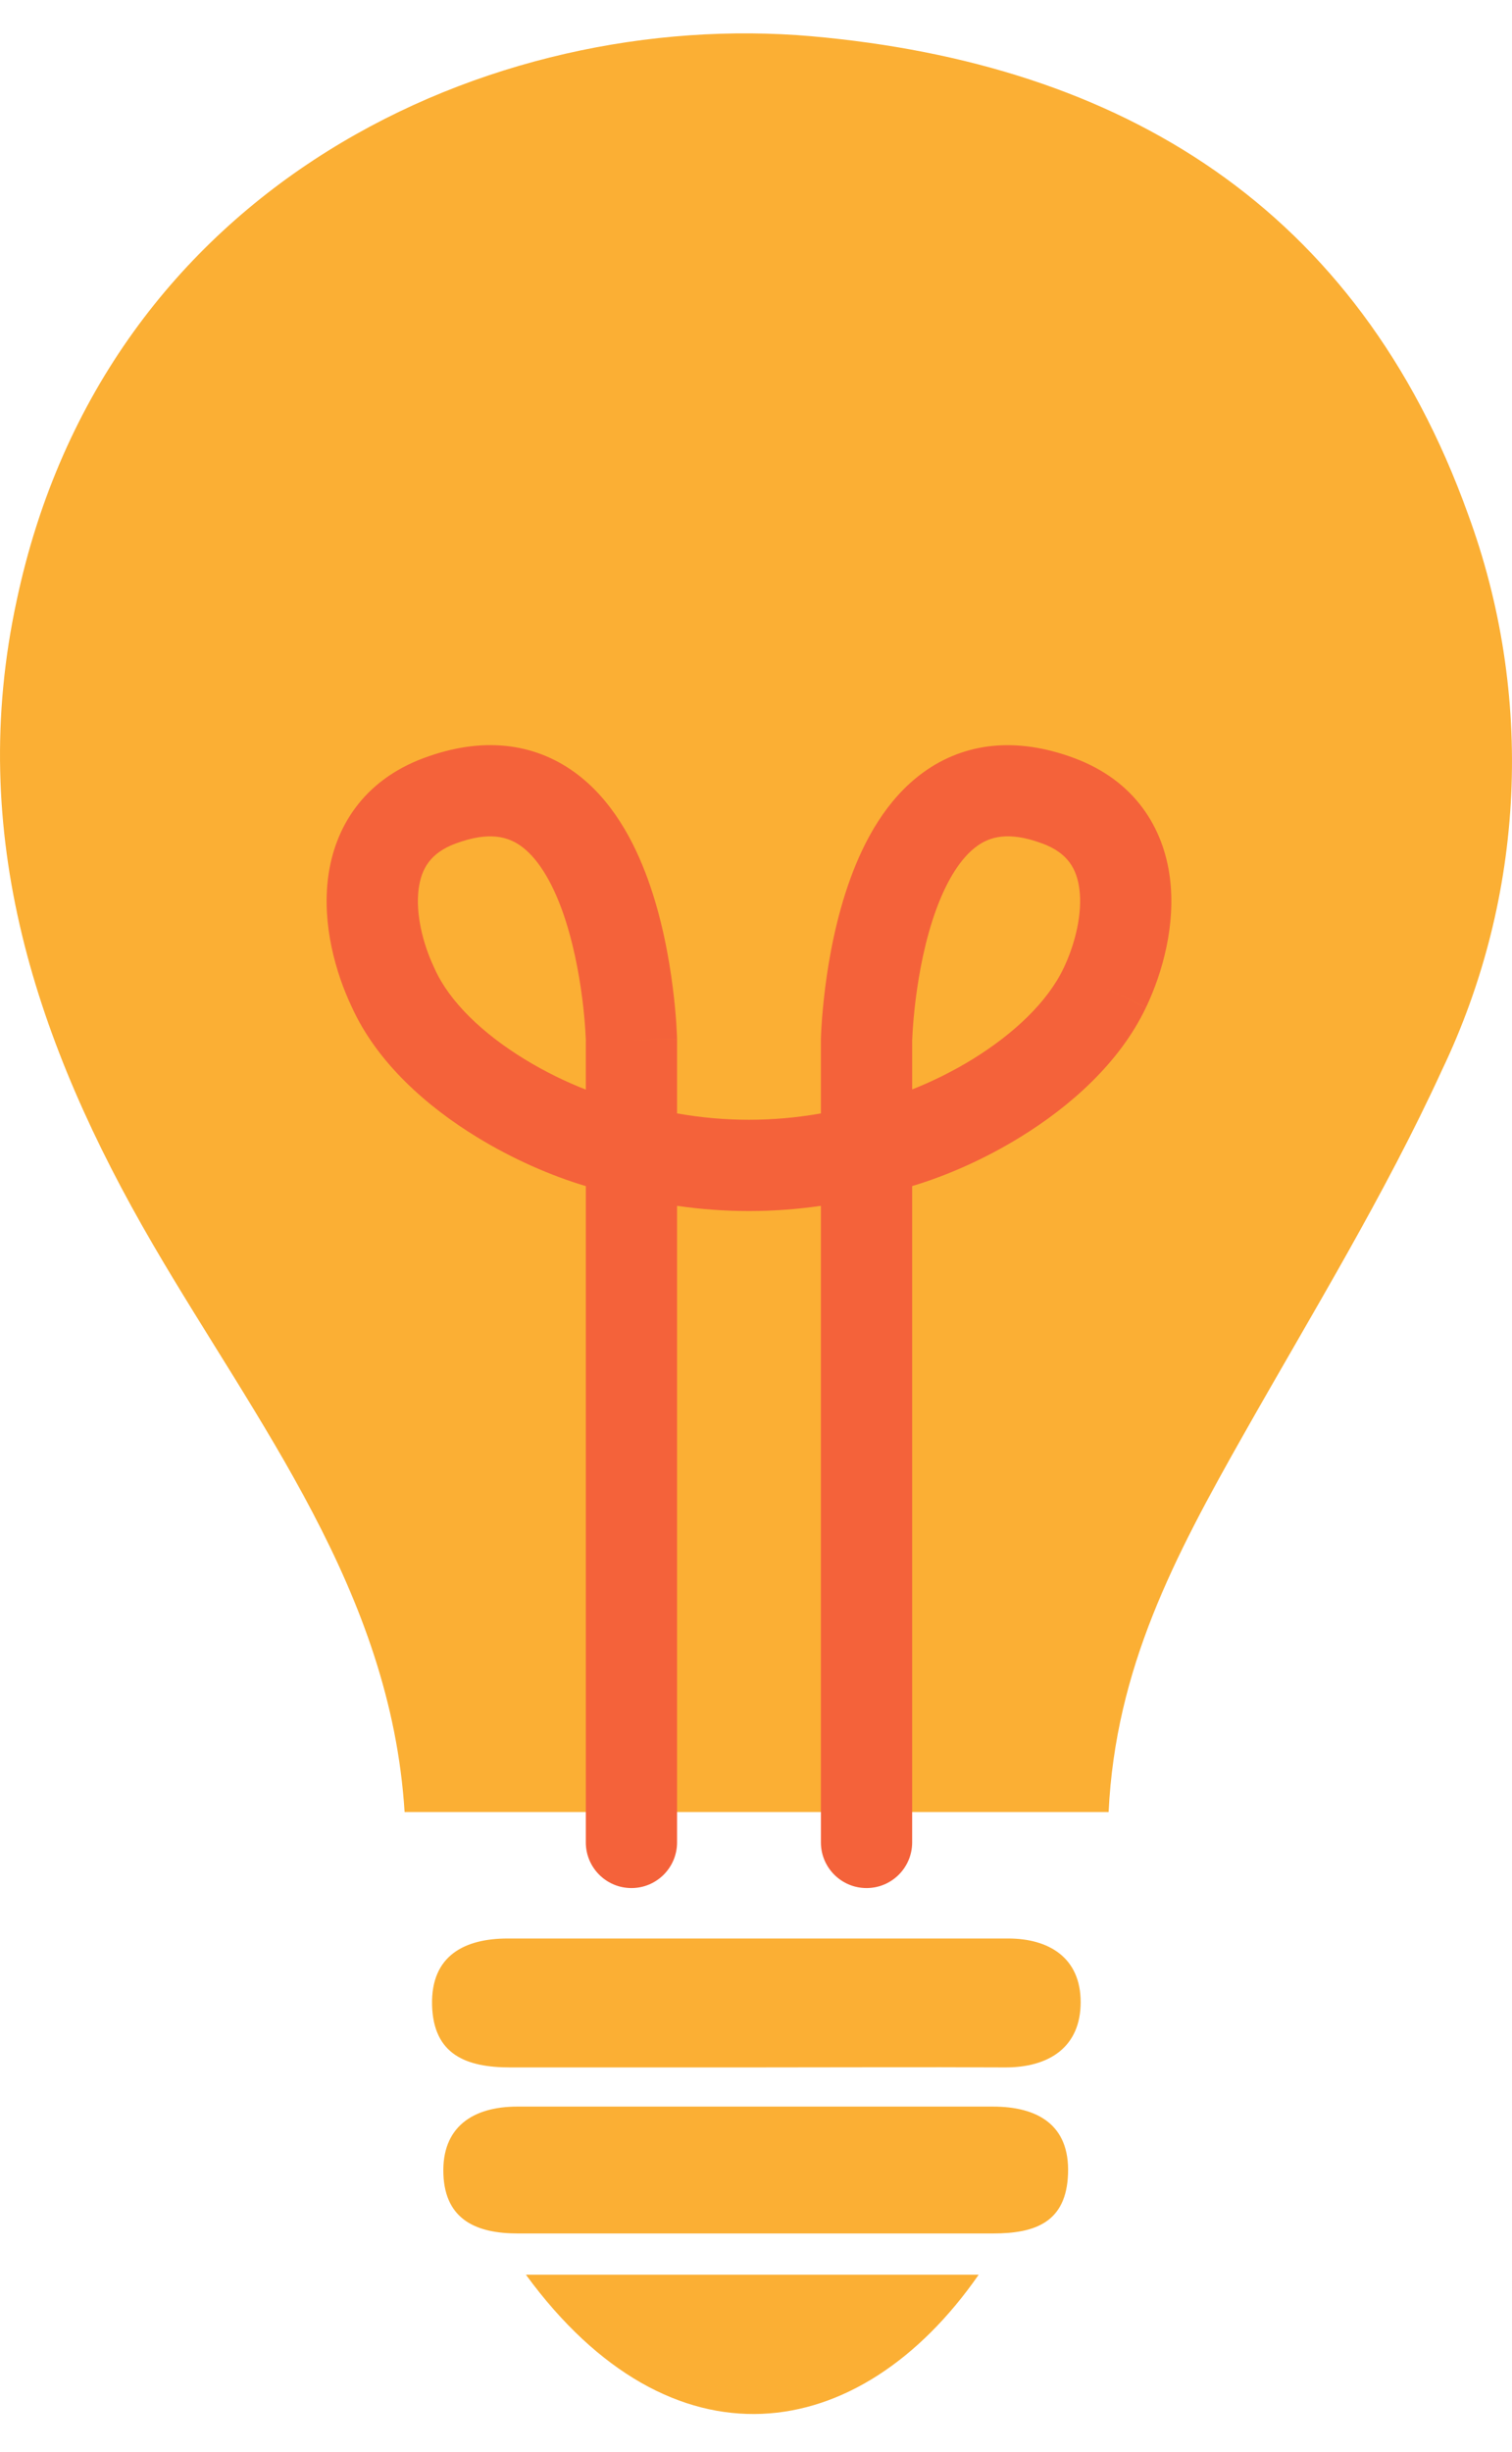 <svg xmlns="http://www.w3.org/2000/svg" width="29" viewBox="0 0 29 47" height="47" fill="none"><g fill="#fbaf34"><path d="m21.263 34.736h-13.503c-.264-4.228-2.825-7.445-4.827-10.881-2.251-3.862-3.578-7.873-2.615-12.334 1.7-8.028 9.126-11.362 15.249-10.826 5.952.528 10.476 3.287 12.587 9.155.634 1.72.916 3.55.831 5.382-.085 1.831-.537 3.627-1.328 5.281-1.102 2.401-2.491 4.663-3.81 6.995-1.319 2.332-2.452 4.469-2.584 7.228z"></path><path d="m14.441 39.631c-1.552 0-3.104 0-4.656 0-.838 0-1.474-.241-1.498-1.197-.023-.956.636-1.274 1.451-1.274h9.6c.776 0 1.389.365 1.389 1.22s-.598 1.259-1.467 1.251c-1.614-.008-3.221 0-4.819 0z"></path><path d="m14.495 42.814h-4.563c-.776 0-1.397-.249-1.428-1.142-.031-.894.559-1.29 1.42-1.29h9.118c.861 0 1.474.35 1.443 1.282s-.621 1.15-1.436 1.15c-1.521 0-3.042 0-4.555 0z"></path><path d="m10.087 43.605h8.684c-2.297 3.303-5.898 3.808-8.684 0z"></path></g><path fill-rule="evenodd" fill="#f4623a" d="m12.111 19.937c.875-.02.875-.02.875-.02l-0-.001v-.002l-0-.005-.001-.017c-.001-.014-.001-.034-.002-.058-.002-.049-.006-.119-.011-.206-.011-.173-.032-.417-.069-.704-.072-.567-.21-1.334-.479-2.074-.262-.722-.689-1.531-1.409-2.05-.781-.562-1.768-.686-2.887-.269-1.17.435-1.715 1.343-1.836 2.298-.112.888.135 1.799.455 2.474.491 1.081 1.456 1.917 2.401 2.495.686.42 1.425.742 2.088.939v12.581c0 .483.392.875.875.875.483 0 .875-.392.875-.875v-12.203c.915.133 1.844.133 2.759 0v12.203c0 .483.392.875.875.875s.875-.392.875-.875v-12.582c.661-.197 1.393-.519 2.075-.939.944-.581 1.902-1.415 2.411-2.487l-.79-.375.79.376c.321-.675.571-1.589.458-2.481-.121-.955-.666-1.863-1.836-2.298-1.119-.417-2.106-.293-2.887.269-.72.518-1.147 1.327-1.409 2.05-.269.74-.407 1.507-.479 2.074-.036.287-.057.53-.069.704-.006.087-.009.157-.011.206-.001.025-.002.044-.002.058l-.001.017-0.0.005-0.0.002v.001c0 0 0 .001.875.02l-.875-.02-0.0.02v1.405c-.912.163-1.846.163-2.759 0v-1.405l-0-.02zm-.875.012v.938c-.376-.146-.781-.342-1.175-.583-.802-.491-1.438-1.098-1.723-1.731l-.007-.016c-.23-.483-.36-1.053-.302-1.51.05-.393.226-.698.709-.877l.001-0c.654-.243 1.013-.124 1.254.049.302.217.573.638.787 1.227.207.572.324 1.198.388 1.698.031.246.049.454.058.599.005.072.008.128.009.165l.002.04zm6.259.936v-.936-.001l.002-.04c.002-.037.004-.092.009-.165.01-.144.027-.352.058-.599.064-.499.18-1.126.388-1.698.214-.589.485-1.009.787-1.227.241-.174.601-.293 1.254-.049l.001 0c.483.179.659.484.709.877.058.457-.073 1.027-.302 1.51l-.001.001c-.306.645-.951 1.257-1.747 1.747-.389.239-.788.433-1.159.579z" clip-rule="evenodd"></path></svg>